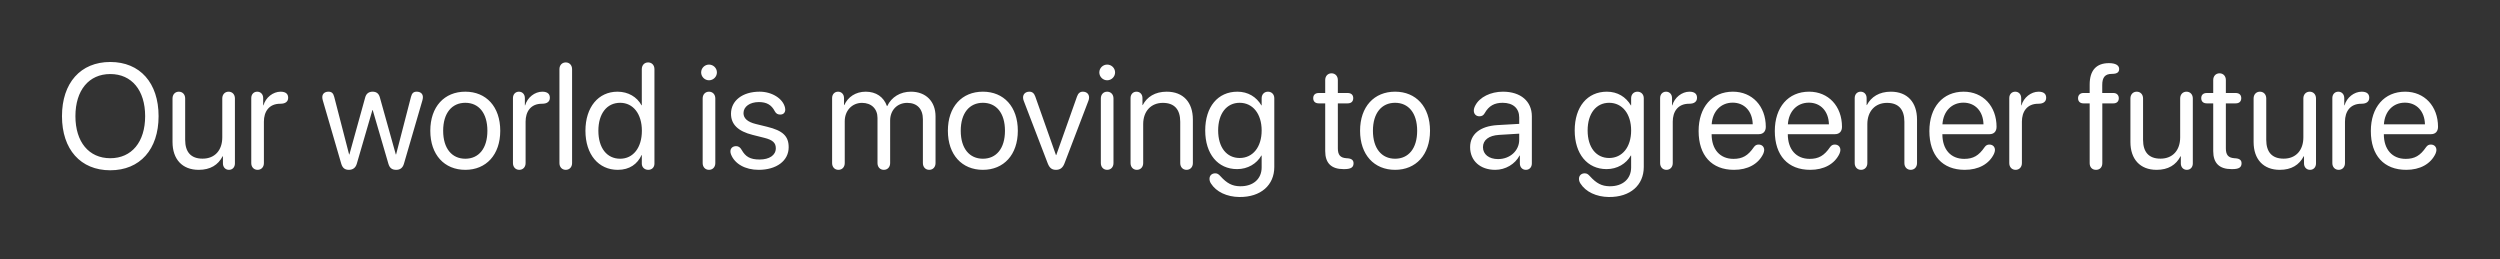 <?xml version="1.0" encoding="UTF-8" standalone="no"?>
<svg
   width="1148.553"
   height="118.984"
   viewBox="0 0 1148.553 118.984"
   fill="none"
   version="1.1"
   id="svg21"
   xmlns="http://www.w3.org/2000/svg"
   xmlns:svg="http://www.w3.org/2000/svg">
  <rect x="0" y="0" width="1148.553" height="118.984" fill="#333333" stroke="none"/>
  <defs
     id="defs21" />
  <path
     d="m 50.665,78.228 c 13.648,0 22.19,-9.577 22.19,-24.86 C 72.856,38.085 64.313,28.475 50.665,28.475 37.017,28.475 28.475,38.085 28.475,53.368 c 0,15.283 8.542,24.86 22.19,24.86 z m 0,-5.539 c -9.844,0 -16.017,-7.475 -16.017,-19.321 0,-11.879 6.173,-19.354 16.017,-19.354 9.844,0 16.017,7.475 16.017,19.354 0,11.846 -6.173,19.321 -16.017,19.321 z m 40.61,5.339 c 5.339,0 8.943,-2.236 11.012,-6.24 h 0.133 v 3.304 c 0,1.668 1.101,2.936 2.77,2.936 1.668,0 2.736,-1.268 2.736,-2.936 V 45.226 c 0,-1.835 -1.201,-3.103 -2.903,-3.103 -1.702,0 -2.903,1.268 -2.903,3.103 v 17.886 c 0,5.906 -3.404,9.777 -9.043,9.777 -5.372,0 -8.009,-3.037 -8.009,-8.676 V 45.226 c 0,-1.835 -1.201,-3.103 -2.903,-3.103 -1.702,0 -2.903,1.268 -2.903,3.103 v 20.021 c 0,7.875 4.438,12.78 12.013,12.78 z m 27.062,0 c 1.702,0 2.903,-1.268 2.903,-3.103 V 55.871 c 0,-4.438 2.236,-8.209 7.475,-8.209 1.268,0 2.169,-0.234 2.77,-0.734 0.601,-0.467 0.901,-1.135 0.901,-2.036 0,-0.801 -0.234,-1.468 -0.734,-1.935 -0.567,-0.534 -1.468,-0.834 -2.736,-0.834 -3.47,0 -6.874,2.67 -7.875,6.273 h -0.133 v -3.337 c 0,-1.735 -1.135,-2.936 -2.736,-2.936 -1.602,0 -2.736,1.201 -2.736,2.936 v 29.865 c 0,1.835 1.201,3.103 2.903,3.103 z m 41.945,0 c 1.835,0 3.103,-0.968 3.637,-2.803 l 7.174,-24.66 h 0.133 l 7.208,24.66 c 0.567,1.969 1.668,2.803 3.604,2.803 1.802,0 3.003,-0.934 3.537,-2.803 l 8.476,-29.098 c 0.167,-0.567 0.234,-1.068 0.234,-1.502 0,-1.535 -1.101,-2.503 -2.836,-2.503 -1.435,0 -2.202,0.667 -2.636,2.369 l -6.841,26.462 h -0.133 l -7.341,-26.261 c -0.467,-1.702 -1.568,-2.569 -3.304,-2.569 -1.769,0 -2.936,0.901 -3.404,2.603 l -7.274,26.228 h -0.133 l -6.841,-26.462 c -0.434,-1.702 -1.201,-2.369 -2.636,-2.369 -1.735,0 -2.836,0.968 -2.836,2.503 0,0.434 0.067,0.934 0.234,1.502 l 8.476,29.098 c 0.567,1.935 1.668,2.803 3.504,2.803 z m 53.491,0 c 9.577,0 16.051,-6.907 16.051,-17.953 0,-11.079 -6.474,-17.953 -16.051,-17.953 -9.61,0 -16.084,6.874 -16.084,17.953 0,11.045 6.474,17.953 16.084,17.953 z m 0,-5.105 c -6.14,0 -10.178,-4.672 -10.178,-12.847 0,-8.175 4.038,-12.847 10.178,-12.847 6.14,0 10.144,4.672 10.144,12.847 0,8.175 -4.004,12.847 -10.144,12.847 z m 24.793,5.105 c 1.702,0 2.903,-1.268 2.903,-3.103 V 55.871 c 0,-4.438 2.236,-8.209 7.475,-8.209 1.268,0 2.169,-0.234 2.77,-0.734 0.601,-0.467 0.901,-1.135 0.901,-2.036 0,-0.801 -0.234,-1.468 -0.734,-1.935 -0.567,-0.534 -1.468,-0.834 -2.736,-0.834 -3.47,0 -6.874,2.67 -7.875,6.273 h -0.133 v -3.337 c 0,-1.735 -1.135,-2.936 -2.736,-2.936 -1.602,0 -2.736,1.201 -2.736,2.936 v 29.865 c 0,1.835 1.201,3.103 2.903,3.103 z m 21.356,0 c 1.702,0 2.903,-1.268 2.903,-3.103 V 31.779 c 0,-1.835 -1.201,-3.103 -2.903,-3.103 -1.702,0 -2.903,1.268 -2.903,3.103 v 43.146 c 0,1.835 1.201,3.103 2.903,3.103 z m 23.892,0 c 5.439,0 9.043,-2.67 10.945,-6.807 h 0.1 v 3.971 c 0,1.702 1.335,2.836 2.97,2.836 1.668,0 2.836,-1.168 2.836,-2.836 V 31.779 c 0,-1.835 -1.201,-3.103 -2.903,-3.103 -1.702,0 -2.903,1.268 -2.903,3.103 v 16.584 h -0.133 c -2.069,-3.804 -6.073,-6.24 -11.045,-6.24 -8.743,0 -14.716,7.074 -14.716,17.953 0,10.878 6.006,17.953 14.849,17.953 z m 1.101,-5.105 c -6.14,0 -10.011,-4.972 -10.011,-12.847 0,-7.842 3.871,-12.847 10.011,-12.847 5.973,0 9.977,5.105 9.977,12.847 0,7.775 -4.004,12.847 -9.977,12.847 z m 40.81,-36.039 c 2.002,0 3.637,-1.635 3.637,-3.604 0,-2.002 -1.635,-3.604 -3.637,-3.604 -1.969,0 -3.604,1.602 -3.604,3.604 0,1.969 1.635,3.604 3.604,3.604 z m 0,41.144 c 1.702,0 2.903,-1.268 2.903,-3.103 V 45.226 c 0,-1.835 -1.201,-3.103 -2.903,-3.103 -1.702,0 -2.903,1.268 -2.903,3.103 v 29.698 c 0,1.835 1.201,3.103 2.903,3.103 z m 22.791,0 c 8.242,0 13.815,-4.171 13.815,-10.378 0,-5.105 -2.67,-7.642 -9.911,-9.41 l -5.172,-1.268 c -3.804,-0.934 -5.673,-2.603 -5.673,-5.005 0,-2.97 2.903,-5.072 7.074,-5.072 3.537,0 5.773,1.268 7.274,4.171 0.634,1.201 1.435,1.568 2.569,1.568 1.401,0 2.269,-0.901 2.269,-2.269 0,-0.267 -0.033,-0.534 -0.1,-0.868 -0.901,-4.171 -5.973,-7.375 -11.679,-7.375 -7.842,0 -13.147,4.104 -13.147,10.144 0,4.872 3.237,8.042 9.944,9.71 l 5.306,1.335 c 3.904,0.968 5.339,2.302 5.339,4.805 0,3.237 -3.003,5.172 -7.441,5.172 -4.438,0 -6.507,-1.368 -8.242,-4.405 -0.667,-1.201 -1.502,-1.735 -2.536,-1.735 -1.502,0 -2.636,0.868 -2.636,2.403 0,0.434 0.067,0.868 0.267,1.368 1.668,4.338 6.507,7.108 12.68,7.108 z m 36.673,0 c 1.769,0 2.903,-1.335 2.903,-3.103 V 55.671 c 0,-4.805 3.337,-8.409 7.942,-8.409 4.305,0 7.108,2.736 7.108,6.907 v 20.756 c 0,1.769 1.135,3.103 2.903,3.103 1.769,0 2.903,-1.335 2.903,-3.103 V 55.37 c 0,-4.705 3.237,-8.109 7.842,-8.109 4.572,0 7.208,2.803 7.208,7.541 v 20.122 c 0,1.769 1.135,3.103 2.903,3.103 1.769,0 2.903,-1.335 2.903,-3.103 V 53.468 c 0,-6.874 -4.438,-11.345 -11.312,-11.345 -4.872,0 -8.943,2.469 -10.878,6.607 h -0.133 c -1.502,-4.205 -5.005,-6.607 -9.744,-6.607 -4.672,0 -8.209,2.469 -9.844,6.14 H 387.76 v -3.203 c 0,-1.735 -1.135,-2.936 -2.736,-2.936 -1.602,0 -2.736,1.201 -2.736,2.936 v 29.865 c 0,1.769 1.135,3.103 2.903,3.103 z m 66.371,0 c 9.577,0 16.051,-6.907 16.051,-17.953 0,-11.079 -6.474,-17.953 -16.051,-17.953 -9.61,0 -16.084,6.874 -16.084,17.953 0,11.045 6.474,17.953 16.084,17.953 z m 0,-5.105 c -6.14,0 -10.178,-4.672 -10.178,-12.847 0,-8.175 4.038,-12.847 10.178,-12.847 6.14,0 10.144,4.672 10.144,12.847 0,8.175 -4.004,12.847 -10.144,12.847 z m 33.603,5.105 c 1.869,0 3.103,-0.934 3.871,-2.936 L 500.047,46.294 c 0.2,-0.501 0.3,-1.001 0.3,-1.502 0,-1.602 -1.135,-2.67 -2.87,-2.67 -1.268,0 -2.136,0.701 -2.67,2.202 l -9.544,26.929 h -0.133 l -9.51,-26.929 c -0.534,-1.502 -1.401,-2.202 -2.703,-2.202 -1.735,0 -2.903,1.068 -2.903,2.67 0,0.501 0.1,1.001 0.3,1.502 l 11.045,28.798 c 0.834,2.102 1.902,2.936 3.804,2.936 z m 23.492,-41.144 c 2.002,0 3.637,-1.635 3.637,-3.604 0,-2.002 -1.635,-3.604 -3.637,-3.604 -1.969,0 -3.604,1.602 -3.604,3.604 0,1.969 1.635,3.604 3.604,3.604 z m 0,41.144 c 1.702,0 2.903,-1.268 2.903,-3.103 V 45.226 c 0,-1.835 -1.201,-3.103 -2.903,-3.103 -1.702,0 -2.903,1.268 -2.903,3.103 v 29.698 c 0,1.835 1.201,3.103 2.903,3.103 z m 13.648,0 c 1.702,0 2.903,-1.268 2.903,-3.103 V 57.006 c 0,-5.873 3.571,-9.744 9.043,-9.744 5.339,0 7.975,3.07 7.975,8.676 v 18.987 c 0,1.835 1.201,3.103 2.903,3.103 1.702,0 2.903,-1.268 2.903,-3.103 V 54.903 c 0,-7.875 -4.405,-12.78 -12.013,-12.78 -5.372,0 -9.076,2.403 -11.012,6.14 h -0.133 v -3.203 c 0,-1.735 -1.135,-2.936 -2.736,-2.936 -1.602,0 -2.736,1.201 -2.736,2.936 v 29.865 c 0,1.835 1.201,3.103 2.903,3.103 z m 47.117,12.48 c 9.877,0.1 16.017,-5.506 16.017,-13.781 V 45.126 c 0,-1.802 -1.235,-3.003 -2.903,-3.003 -1.668,0 -2.903,1.201 -2.903,3.003 v 3.304 h -0.1 c -2.302,-3.904 -6.14,-6.307 -11.045,-6.307 -8.976,0 -14.783,6.941 -14.783,17.819 0,10.778 5.806,17.752 14.649,17.752 4.872,0 9.01,-2.469 11.145,-6.24 h 0.133 v 5.473 c 0,5.172 -3.771,8.743 -9.977,8.643 -3.537,-0.067 -5.973,-1.335 -8.943,-4.605 -0.901,-1.001 -1.468,-1.335 -2.436,-1.335 -1.535,0 -2.603,1.034 -2.603,2.503 0,0.767 0.2,1.435 0.667,2.169 2.436,3.837 7.274,6.14 13.081,6.207 z m 0.1,-17.919 c -5.973,0 -9.877,-4.872 -9.877,-12.647 0,-7.775 3.904,-12.714 9.877,-12.714 6.04,0 10.111,5.072 10.111,12.714 0,7.642 -4.071,12.647 -10.111,12.647 z m 39.309,-3.17 c 0,5.539 2.803,8.276 8.409,8.276 h 0.367 c 3.237,0 4.238,-0.934 4.238,-2.703 0,-1.368 -0.868,-2.136 -2.77,-2.269 l -0.501,-0.033 c -2.903,-0.2 -3.938,-1.602 -3.938,-4.538 V 47.495 h 4.471 c 1.668,0 2.603,-0.868 2.603,-2.403 0,-1.502 -0.934,-2.369 -2.603,-2.369 h -4.471 v -5.94 c 0,-1.835 -1.201,-3.103 -2.903,-3.103 -1.702,0 -2.903,1.268 -2.903,3.103 v 5.94 h -2.903 c -1.668,0 -2.603,0.868 -2.603,2.369 0,1.535 0.934,2.403 2.603,2.403 h 2.903 z m 32.101,8.609 c 9.577,0 16.051,-6.907 16.051,-17.953 0,-11.079 -6.474,-17.953 -16.051,-17.953 -9.61,0 -16.084,6.874 -16.084,17.953 0,11.045 6.474,17.953 16.084,17.953 z m 0,-5.105 c -6.14,0 -10.178,-4.672 -10.178,-12.847 0,-8.175 4.038,-12.847 10.178,-12.847 6.14,0 10.144,4.672 10.144,12.847 0,8.175 -4.004,12.847 -10.144,12.847 z m 46.016,5.105 c 4.672,0 9.11,-2.603 11.179,-6.574 h 0.133 v 3.637 c 0,1.735 1.135,2.936 2.77,2.936 1.602,0 2.736,-1.201 2.736,-2.936 v -21.657 c 0,-6.907 -5.139,-11.312 -13.281,-11.312 -5.639,0 -10.711,2.503 -12.68,6.307 -0.467,0.834 -0.701,1.668 -0.701,2.403 0,1.568 1.068,2.603 2.569,2.603 1.101,0 1.869,-0.434 2.403,-1.402 1.935,-3.437 4.505,-4.805 8.276,-4.805 4.805,0 7.608,2.536 7.608,6.774 v 2.903 l -9.977,0.567 c -8.009,0.467 -12.58,4.205 -12.58,10.144 0,6.24 4.638,10.411 11.546,10.411 z m 1.301,-4.939 c -4.171,0 -6.941,-2.169 -6.941,-5.473 0,-3.27 2.67,-5.339 7.341,-5.639 l 9.31,-0.567 v 2.836 c 0,5.005 -4.238,8.843 -9.71,8.843 z m 50.921,17.419 c 9.877,0.1 16.017,-5.506 16.017,-13.781 V 45.126 c 0,-1.802 -1.235,-3.003 -2.903,-3.003 -1.668,0 -2.903,1.201 -2.903,3.003 v 3.304 h -0.1 c -2.302,-3.904 -6.14,-6.307 -11.045,-6.307 -8.976,0 -14.783,6.941 -14.783,17.819 0,10.778 5.806,17.752 14.649,17.752 4.872,0 9.01,-2.469 11.145,-6.24 h 0.133 v 5.473 c 0,5.172 -3.771,8.743 -9.977,8.643 -3.537,-0.067 -5.973,-1.335 -8.943,-4.605 -0.901,-1.001 -1.468,-1.335 -2.436,-1.335 -1.535,0 -2.603,1.034 -2.603,2.503 0,0.767 0.2,1.435 0.667,2.169 2.436,3.837 7.274,6.14 13.081,6.207 z m 0.1,-17.919 c -5.973,0 -9.877,-4.872 -9.877,-12.647 0,-7.775 3.904,-12.714 9.877,-12.714 6.04,0 10.111,5.072 10.111,12.714 0,7.642 -4.071,12.647 -10.111,12.647 z m 26.328,5.439 c 1.702,0 2.903,-1.268 2.903,-3.103 V 55.871 c 0,-4.438 2.236,-8.209 7.475,-8.209 1.268,0 2.169,-0.234 2.77,-0.734 0.601,-0.467 0.901,-1.135 0.901,-2.036 0,-0.801 -0.234,-1.468 -0.734,-1.935 -0.567,-0.534 -1.468,-0.834 -2.736,-0.834 -3.47,0 -6.874,2.67 -7.875,6.273 h -0.133 v -3.337 c 0,-1.735 -1.135,-2.936 -2.736,-2.936 -1.602,0 -2.736,1.201 -2.736,2.936 v 29.865 c 0,1.835 1.201,3.103 2.903,3.103 z m 31.033,0 c 6.34,0 11.212,-2.67 13.448,-7.375 0.267,-0.634 0.434,-1.235 0.434,-1.702 0,-1.535 -1.034,-2.536 -2.569,-2.536 -0.901,0 -1.568,0.334 -2.169,1.168 -2.703,3.938 -5.239,5.406 -9.377,5.406 -6.207,0 -10.044,-4.338 -10.044,-11.345 h 21.69 c 2.002,0 3.203,-1.268 3.203,-3.37 0,-9.51 -6.24,-16.151 -15.116,-16.151 -9.577,0 -15.75,7.141 -15.75,18.086 0,11.212 6.006,17.819 16.251,17.819 z m -10.244,-20.922 c 0.367,-5.973 4.238,-9.944 9.644,-9.944 5.372,0 9.076,3.938 9.21,9.944 z m 45.248,20.922 c 6.34,0 11.212,-2.67 13.448,-7.375 0.267,-0.634 0.434,-1.235 0.434,-1.702 0,-1.535 -1.034,-2.536 -2.569,-2.536 -0.901,0 -1.568,0.334 -2.169,1.168 -2.703,3.938 -5.239,5.406 -9.377,5.406 -6.207,0 -10.044,-4.338 -10.044,-11.345 h 21.69 c 2.002,0 3.203,-1.268 3.203,-3.37 0,-9.51 -6.24,-16.151 -15.116,-16.151 -9.577,0 -15.75,7.141 -15.75,18.086 0,11.212 6.006,17.819 16.251,17.819 z M 821.391,57.106 c 0.367,-5.973 4.238,-9.944 9.644,-9.944 5.372,0 9.076,3.938 9.21,9.944 z m 33.603,20.922 c 1.702,0 2.903,-1.268 2.903,-3.103 V 57.006 c 0,-5.873 3.571,-9.744 9.043,-9.744 5.339,0 7.975,3.07 7.975,8.676 v 18.987 c 0,1.835 1.201,3.103 2.903,3.103 1.702,0 2.903,-1.268 2.903,-3.103 V 54.903 c 0,-7.875 -4.405,-12.78 -12.013,-12.78 -5.372,0 -9.076,2.403 -11.012,6.14 h -0.133 v -3.203 c 0,-1.735 -1.135,-2.936 -2.736,-2.936 -1.602,0 -2.736,1.201 -2.736,2.936 v 29.865 c 0,1.835 1.201,3.103 2.903,3.103 z m 47.651,0 c 6.34,0 11.212,-2.67 13.448,-7.375 0.267,-0.634 0.434,-1.235 0.434,-1.702 0,-1.535 -1.034,-2.536 -2.569,-2.536 -0.901,0 -1.568,0.334 -2.169,1.168 -2.703,3.938 -5.239,5.406 -9.377,5.406 -6.207,0 -10.044,-4.338 -10.044,-11.345 h 21.69 c 2.002,0 3.203,-1.268 3.203,-3.37 0,-9.51 -6.24,-16.151 -15.116,-16.151 -9.577,0 -15.75,7.141 -15.75,18.086 0,11.212 6.006,17.819 16.251,17.819 z m -10.244,-20.922 c 0.367,-5.973 4.238,-9.944 9.644,-9.944 5.372,0 9.076,3.938 9.21,9.944 z m 33.603,20.922 c 1.702,0 2.903,-1.268 2.903,-3.103 V 55.871 c 0,-4.438 2.236,-8.209 7.475,-8.209 1.268,0 2.169,-0.234 2.77,-0.734 0.601,-0.467 0.901,-1.135 0.901,-2.036 0,-0.801 -0.234,-1.468 -0.734,-1.935 -0.567,-0.534 -1.468,-0.834 -2.736,-0.834 -3.47,0 -6.874,2.67 -7.875,6.273 h -0.133 v -3.337 c 0,-1.735 -1.135,-2.936 -2.736,-2.936 -1.602,0 -2.736,1.201 -2.736,2.936 v 29.865 c 0,1.835 1.201,3.103 2.903,3.103 z m 36.94,0 c 1.769,0 2.903,-1.201 2.903,-3.07 V 47.495 h 5.105 c 1.502,0 2.469,-0.868 2.469,-2.369 0,-1.435 -0.968,-2.403 -2.469,-2.403 h -5.139 v -3.671 c 0,-3.57 1.335,-5.105 4.405,-5.105 0.734,0 1.301,-0.067 1.802,-0.2 1.068,-0.3 1.568,-0.968 1.568,-2.036 0,-1.702 -1.635,-2.703 -4.705,-2.703 -5.673,0 -8.843,3.203 -8.843,9.844 v 3.871 h -2.87 c -1.502,0 -2.469,0.968 -2.469,2.403 0,1.502 0.968,2.369 2.469,2.369 h 2.87 v 27.463 c 0,1.869 1.135,3.07 2.903,3.07 z m 27.83,0 c 5.339,0 8.943,-2.236 11.012,-6.24 h 0.133 v 3.304 c 0,1.668 1.101,2.936 2.77,2.936 1.668,0 2.736,-1.268 2.736,-2.936 V 45.226 c 0,-1.835 -1.201,-3.103 -2.903,-3.103 -1.702,0 -2.903,1.268 -2.903,3.103 v 17.886 c 0,5.906 -3.404,9.777 -9.043,9.777 -5.372,0 -8.009,-3.037 -8.009,-8.676 V 45.226 c 0,-1.835 -1.201,-3.103 -2.903,-3.103 -1.702,0 -2.903,1.268 -2.903,3.103 v 20.021 c 0,7.875 4.438,12.78 12.013,12.78 z m 26.028,-8.609 c 0,5.539 2.803,8.276 8.409,8.276 h 0.367 c 3.237,0 4.238,-0.934 4.238,-2.703 0,-1.368 -0.868,-2.136 -2.77,-2.269 l -0.501,-0.033 c -2.903,-0.2 -3.938,-1.602 -3.938,-4.538 V 47.495 h 4.471 c 1.669,0 2.603,-0.868 2.603,-2.403 0,-1.502 -0.934,-2.369 -2.603,-2.369 h -4.471 v -5.94 c 0,-1.835 -1.201,-3.103 -2.903,-3.103 -1.702,0 -2.903,1.268 -2.903,3.103 v 5.94 h -2.903 c -1.668,0 -2.603,0.868 -2.603,2.369 0,1.535 0.934,2.403 2.603,2.403 h 2.903 z m 30.566,8.609 c 5.339,0 8.943,-2.236 11.012,-6.24 h 0.134 v 3.304 c 0,1.668 1.101,2.936 2.77,2.936 1.669,0 2.736,-1.268 2.736,-2.936 V 45.226 c 0,-1.835 -1.201,-3.103 -2.903,-3.103 -1.702,0 -2.903,1.268 -2.903,3.103 v 17.886 c 0,5.906 -3.404,9.777 -9.043,9.777 -5.372,0 -8.009,-3.037 -8.009,-8.676 V 45.226 c 0,-1.835 -1.201,-3.103 -2.903,-3.103 -1.702,0 -2.903,1.268 -2.903,3.103 v 20.021 c 0,7.875 4.438,12.78 12.013,12.78 z m 27.062,0 c 1.702,0 2.903,-1.268 2.903,-3.103 V 55.871 c 0,-4.438 2.236,-8.209 7.475,-8.209 1.268,0 2.169,-0.234 2.77,-0.734 0.601,-0.467 0.901,-1.135 0.901,-2.036 0,-0.801 -0.234,-1.468 -0.734,-1.935 -0.567,-0.534 -1.468,-0.834 -2.736,-0.834 -3.47,0 -6.874,2.67 -7.875,6.273 h -0.134 v -3.337 c 0,-1.735 -1.135,-2.936 -2.736,-2.936 -1.602,0 -2.736,1.201 -2.736,2.936 v 29.865 c 0,1.835 1.201,3.103 2.903,3.103 z m 31.033,0 c 6.34,0 11.212,-2.67 13.448,-7.375 0.267,-0.634 0.434,-1.235 0.434,-1.702 0,-1.535 -1.034,-2.536 -2.569,-2.536 -0.901,0 -1.568,0.334 -2.169,1.168 -2.703,3.938 -5.239,5.406 -9.377,5.406 -6.207,0 -10.044,-4.338 -10.044,-11.345 h 21.69 c 2.002,0 3.203,-1.268 3.203,-3.37 0,-9.51 -6.24,-16.151 -15.116,-16.151 -9.577,0 -15.75,7.141 -15.75,18.086 0,11.212 6.006,17.819 16.251,17.819 z m -10.244,-20.922 c 0.367,-5.973 4.238,-9.944 9.644,-9.944 5.372,0 9.076,3.938 9.21,9.944 z"
     id="text1"
     style="font-size:68.34px;font-family:'SF Pro Rounded';-inkscape-font-specification:'SF Pro Rounded';text-align:center;text-anchor:middle;fill:#ffffff;fill-rule:evenodd;stroke:#000000;stroke-width:56.95;stroke-linejoin:round;stroke-opacity:0"
     aria-label="Our world is moving to a greener future" />
</svg>
